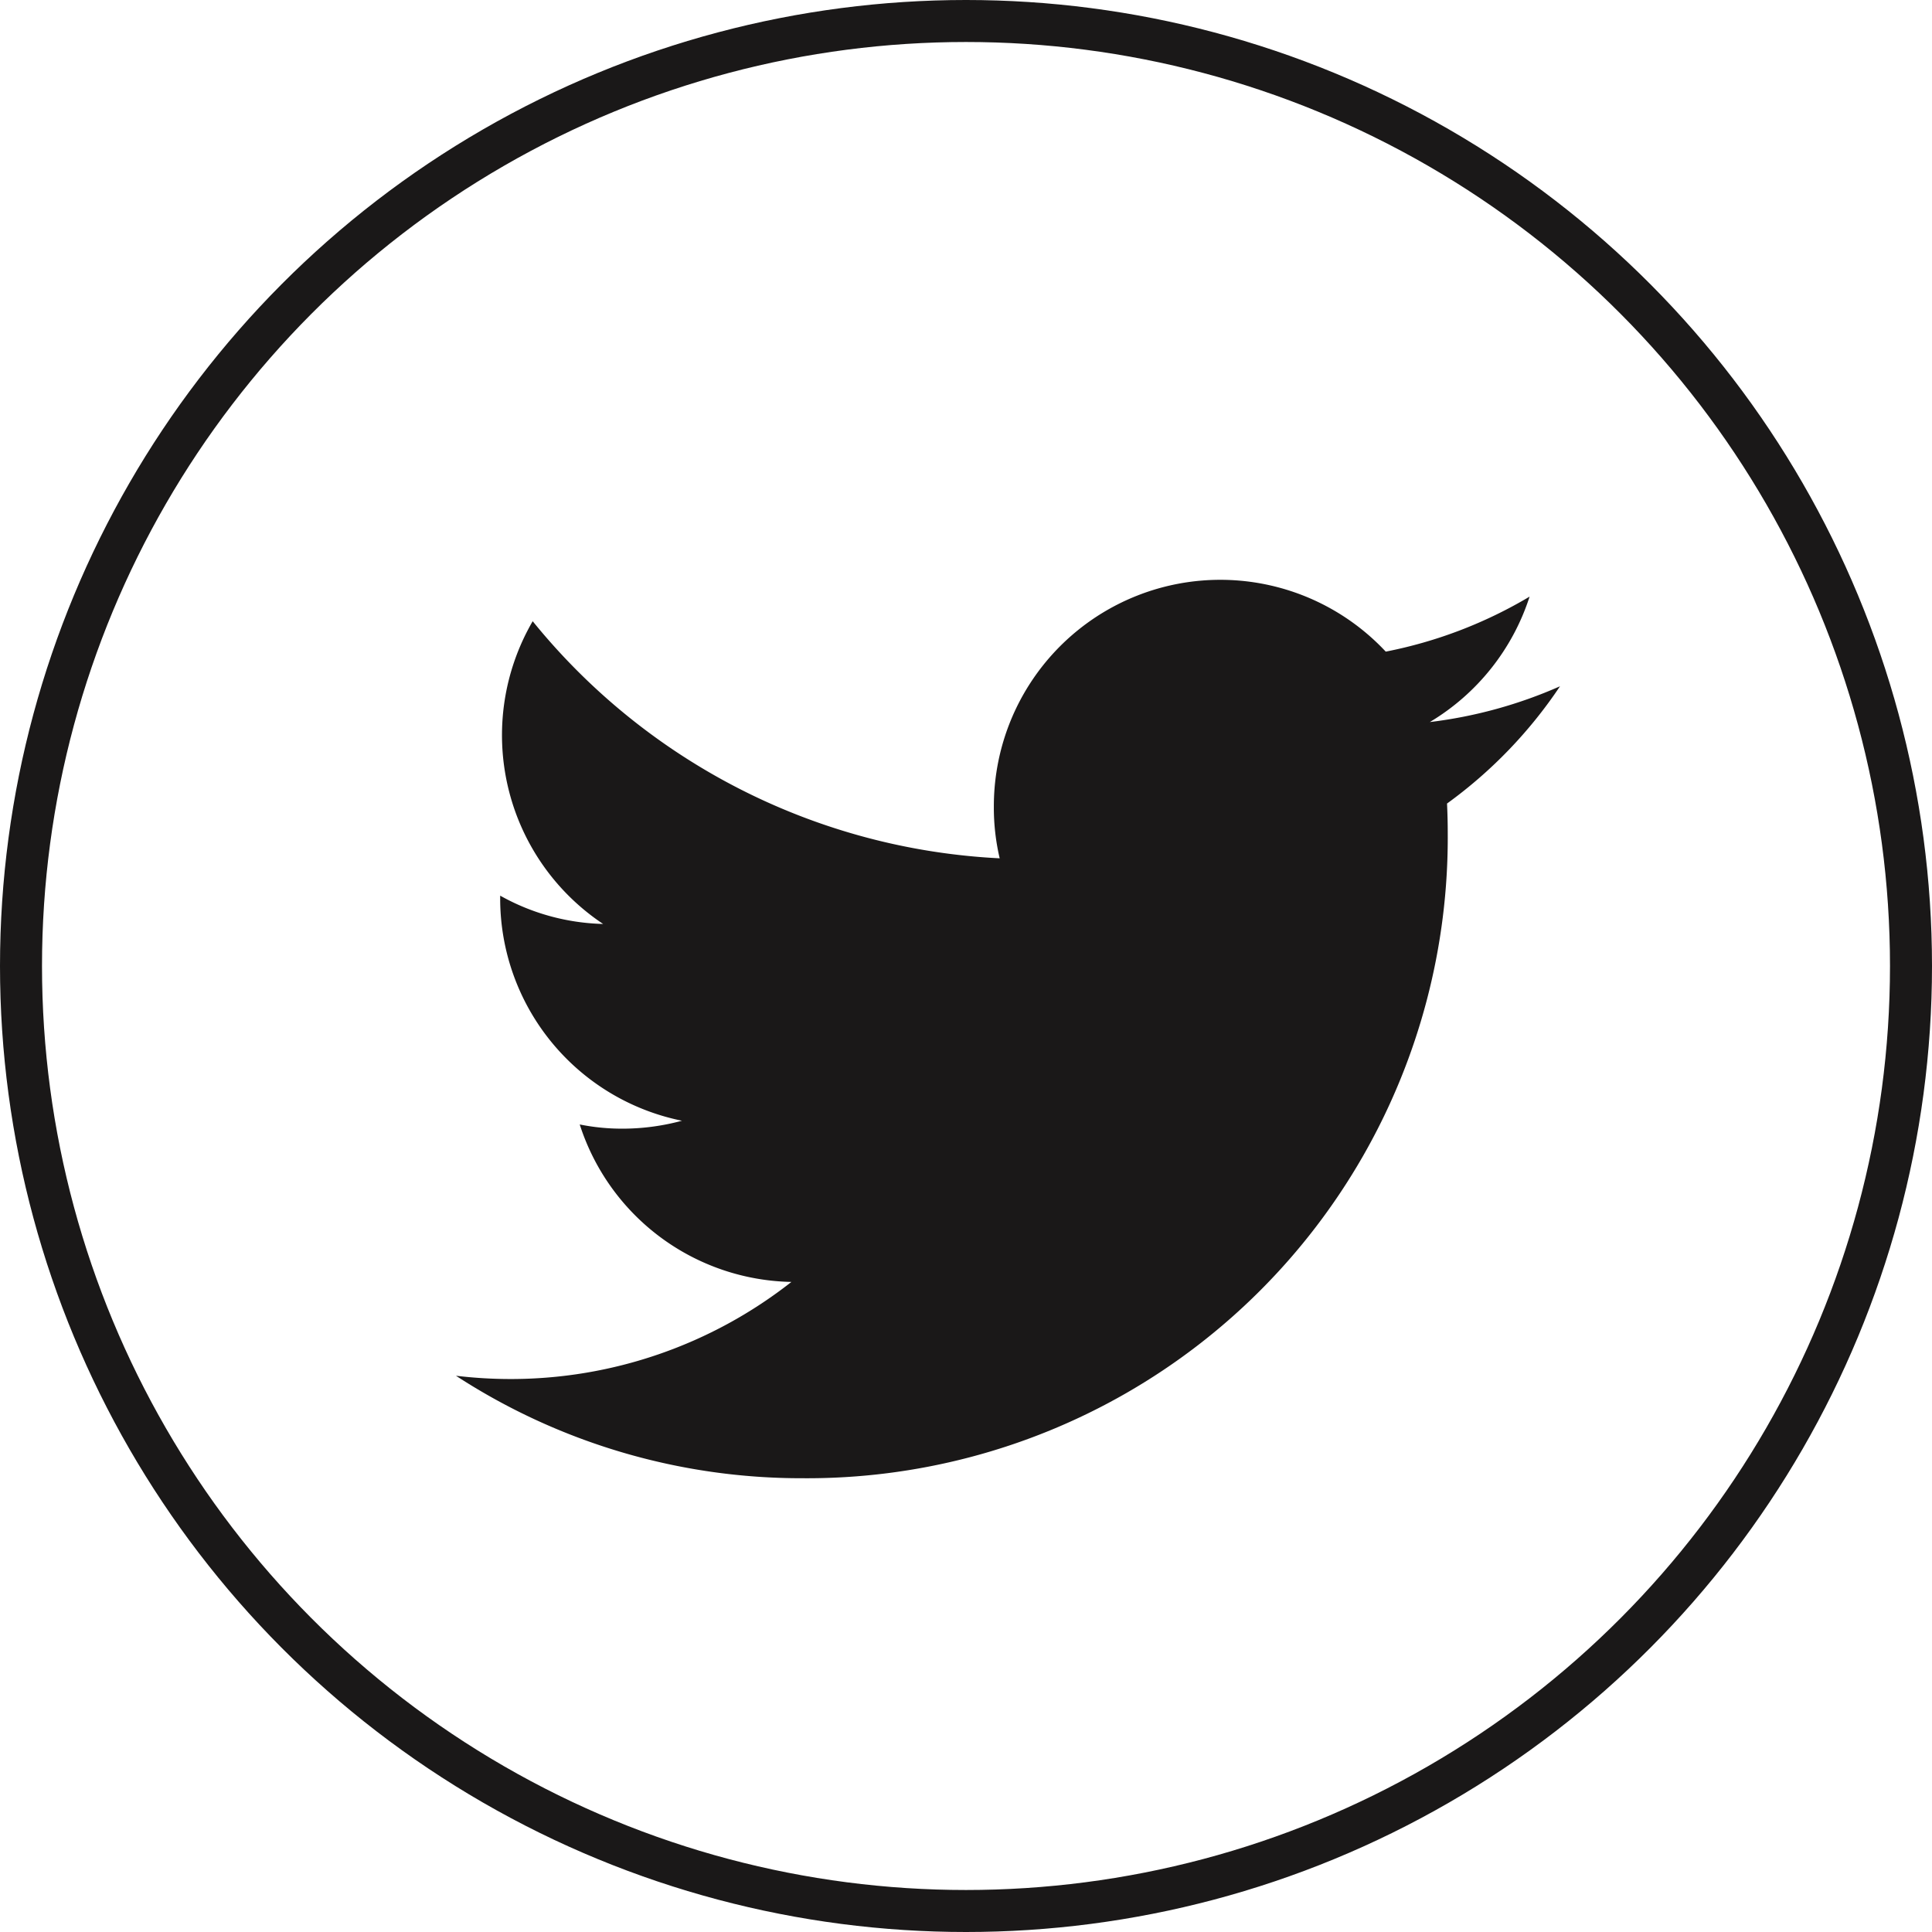 <?xml version="1.0" encoding="UTF-8"?>
<svg xmlns="http://www.w3.org/2000/svg" id="Component_27_2" data-name="Component 27 – 2" width="46" height="46" viewBox="0 0 46 46">
  <path id="Icon_ionic-logo-twitter" data-name="Icon ionic-logo-twitter" d="M27.7,7.035a10.9,10.9,0,0,1-3.1.852A5.412,5.412,0,0,0,26.976,4.9,10.716,10.716,0,0,1,23.551,6.21,5.392,5.392,0,0,0,14.22,9.9a5.28,5.28,0,0,0,.139,1.231A15.284,15.284,0,0,1,3.24,5.486a5.4,5.4,0,0,0,1.677,7.208,5.268,5.268,0,0,1-2.451-.674v.067a5.4,5.4,0,0,0,4.328,5.292,5.429,5.429,0,0,1-1.42.189,5.088,5.088,0,0,1-1.014-.1A5.4,5.4,0,0,0,9.4,21.217a10.813,10.813,0,0,1-6.7,2.312,10.932,10.932,0,0,1-1.287-.078,15.075,15.075,0,0,0,8.256,2.44A15.254,15.254,0,0,0,25.027,10.527c0-.234-.006-.468-.017-.7A10.979,10.979,0,0,0,27.7,7.035Z" transform="translate(9.443 9.305)" fill="#1a1818"></path>
  <g id="Ellipse_36" data-name="Ellipse 36" fill="none" stroke="#1a1818" stroke-width="1">
    <circle cx="23" cy="23" r="23" stroke="none"></circle>
    <circle cx="23" cy="23" r="22.5" fill="none"></circle>
  </g>
</svg>
